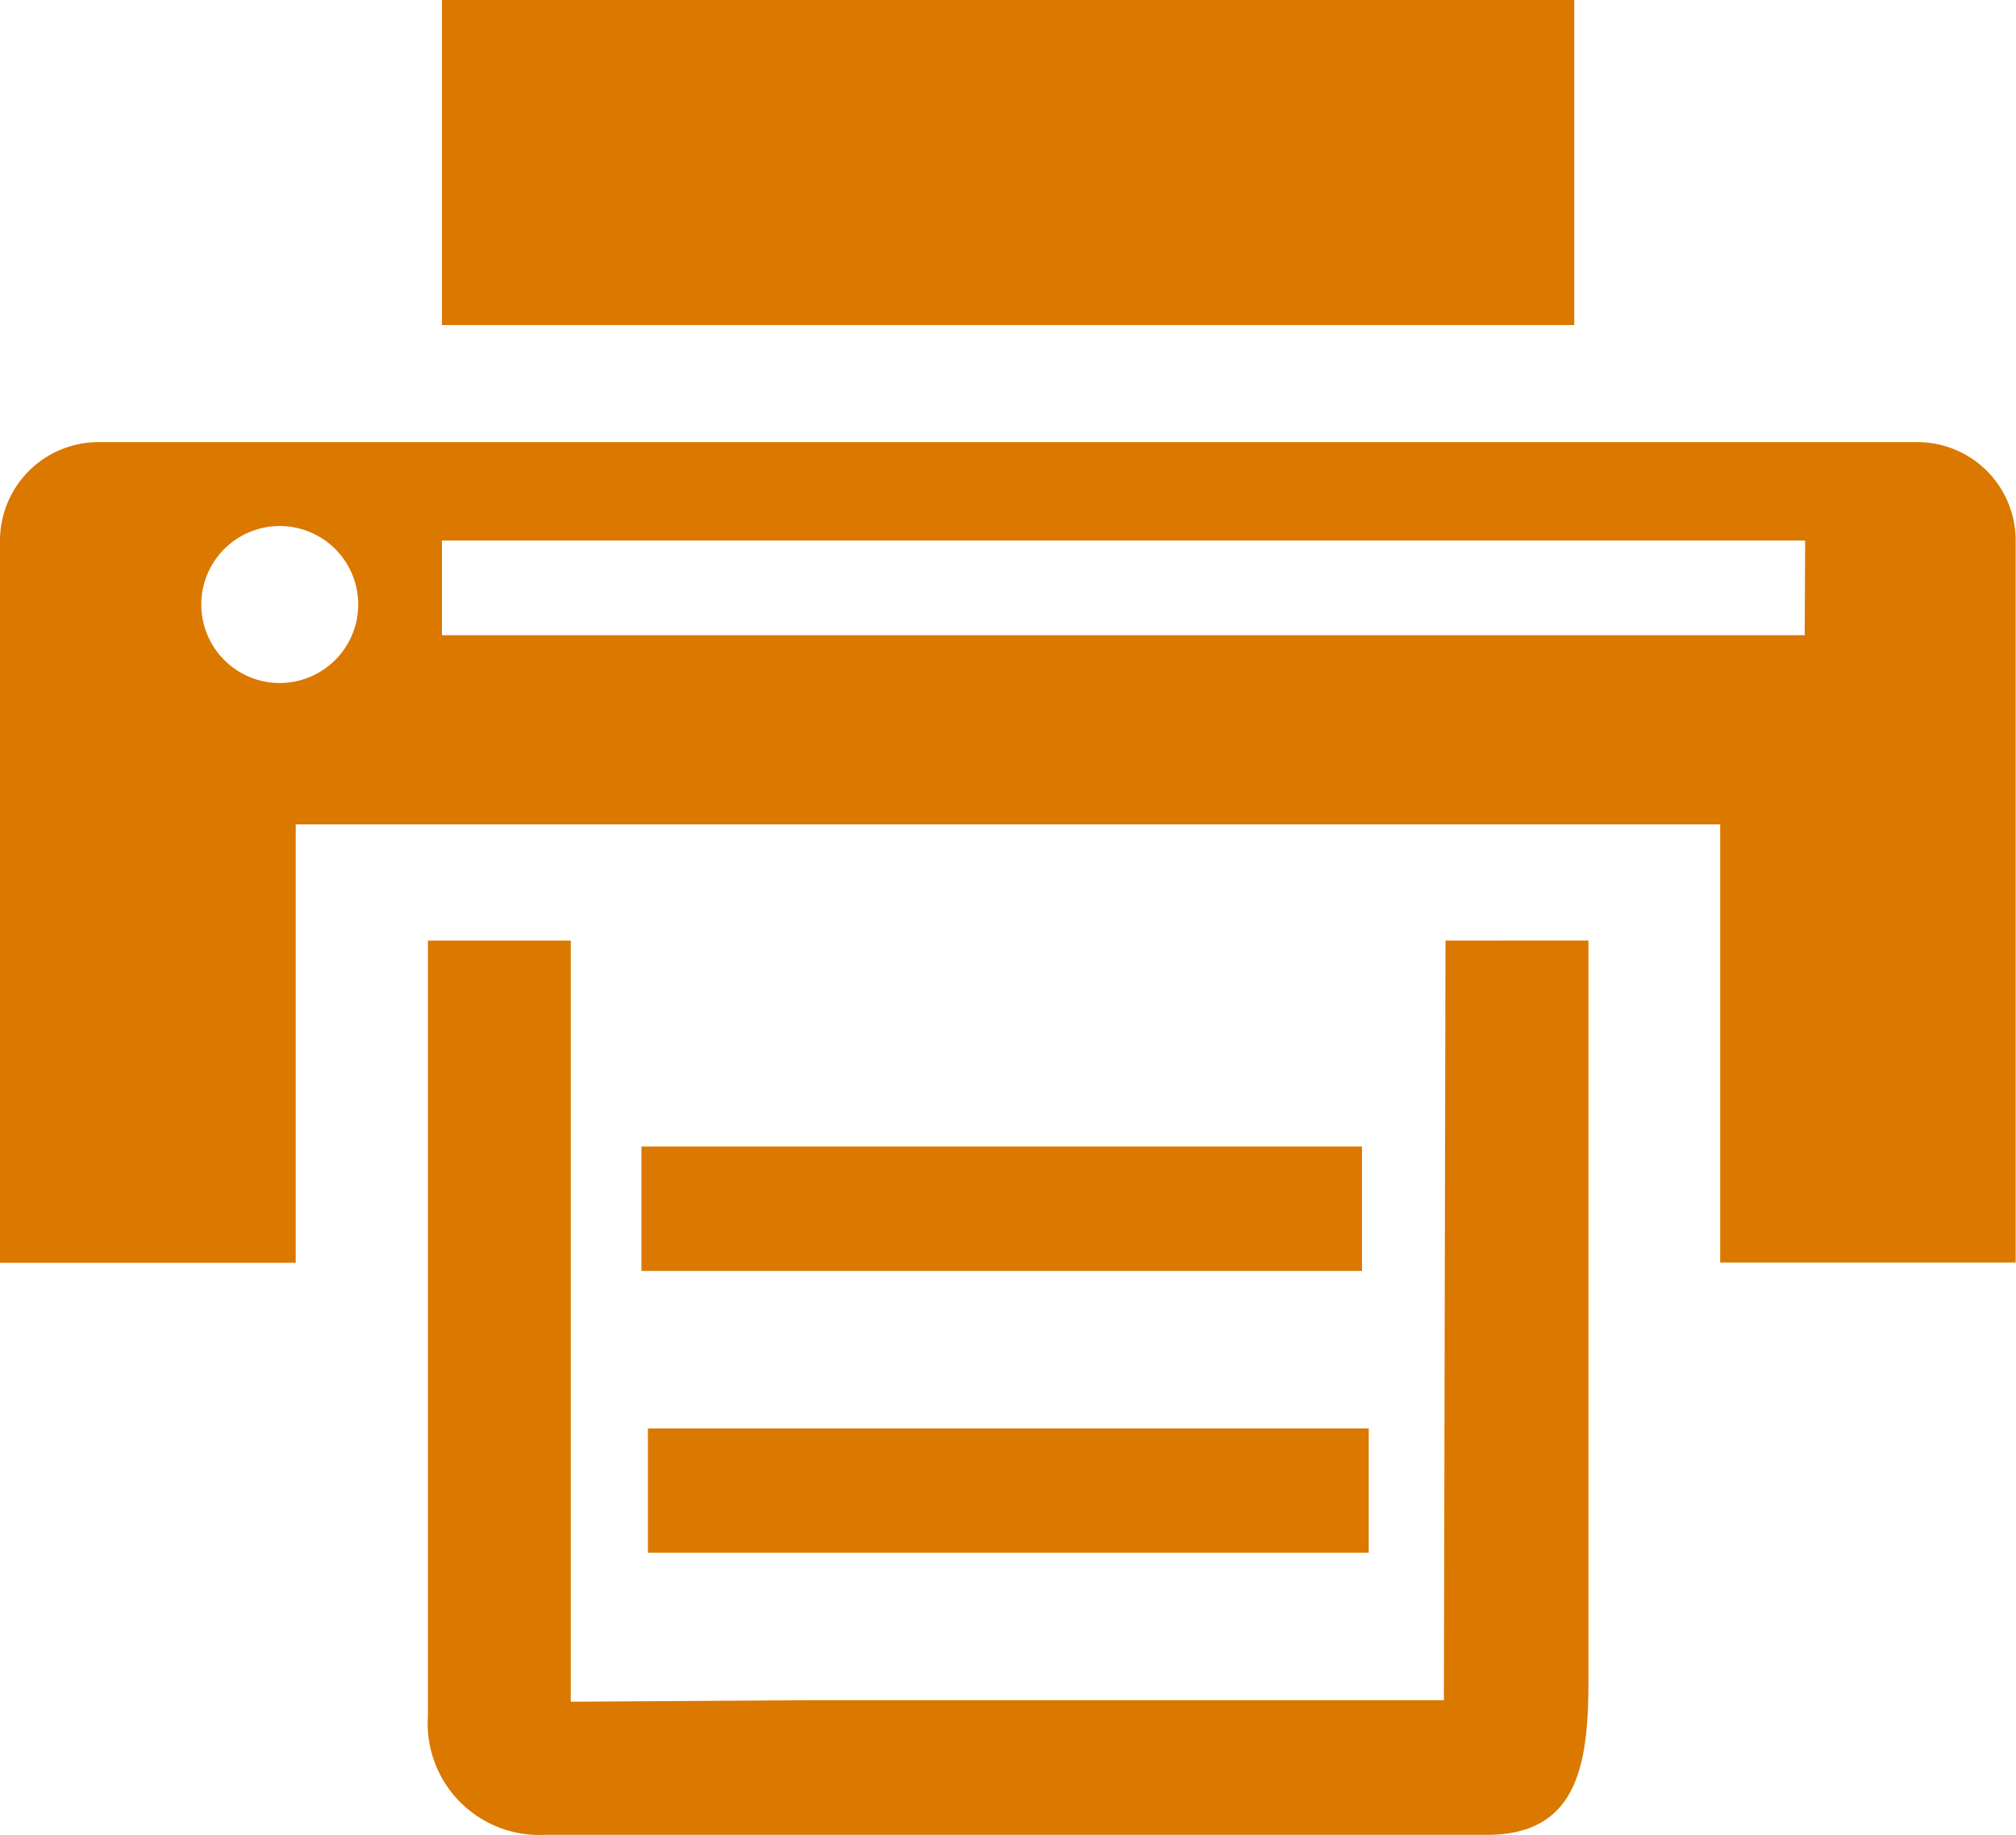 <svg xmlns="http://www.w3.org/2000/svg" width="22.736" height="20.688" viewBox="0 0 22.736 20.688">
  <g id="office-printer" transform="translate(0 -1.413)">
    <rect id="Rectangle_245" data-name="Rectangle 245" width="12.77" height="3.665" transform="translate(4.984 1.413)" fill="#db7800"/>
    <path id="Path_755" data-name="Path 755" d="M21.63,8.29H1.111A1.111,1.111,0,0,0,0,9.4v8.143H3.335V12.6H19.4v4.941h3.332V9.4A1.108,1.108,0,0,0,21.63,8.29ZM3.153,11.006a.885.885,0,1,1,.887-.885A.886.886,0,0,1,3.153,11.006Zm17.2-.539H4.984V9.4H20.358Z" transform="translate(0 -1.892)" fill="#db7800"/>
    <path id="Path_756" data-name="Path 756" d="M18.115,24.607H10.963l-2.695.017V16.042H6.657v8.742a1.258,1.258,0,0,0,1.316,1.341H18.6c1.015,0,1.145-.776,1.145-1.733v-8.35H18.133Z" transform="translate(-1.831 -4.024)" fill="#db7800"/>
    <rect id="Rectangle_246" data-name="Rectangle 246" width="8.126" height="1.403" transform="translate(7.234 14.34)" fill="#db7800"/>
    <rect id="Rectangle_247" data-name="Rectangle 247" width="8.129" height="1.401" transform="translate(7.307 17.519)" fill="#db7800"/>
  </g>
</svg>
